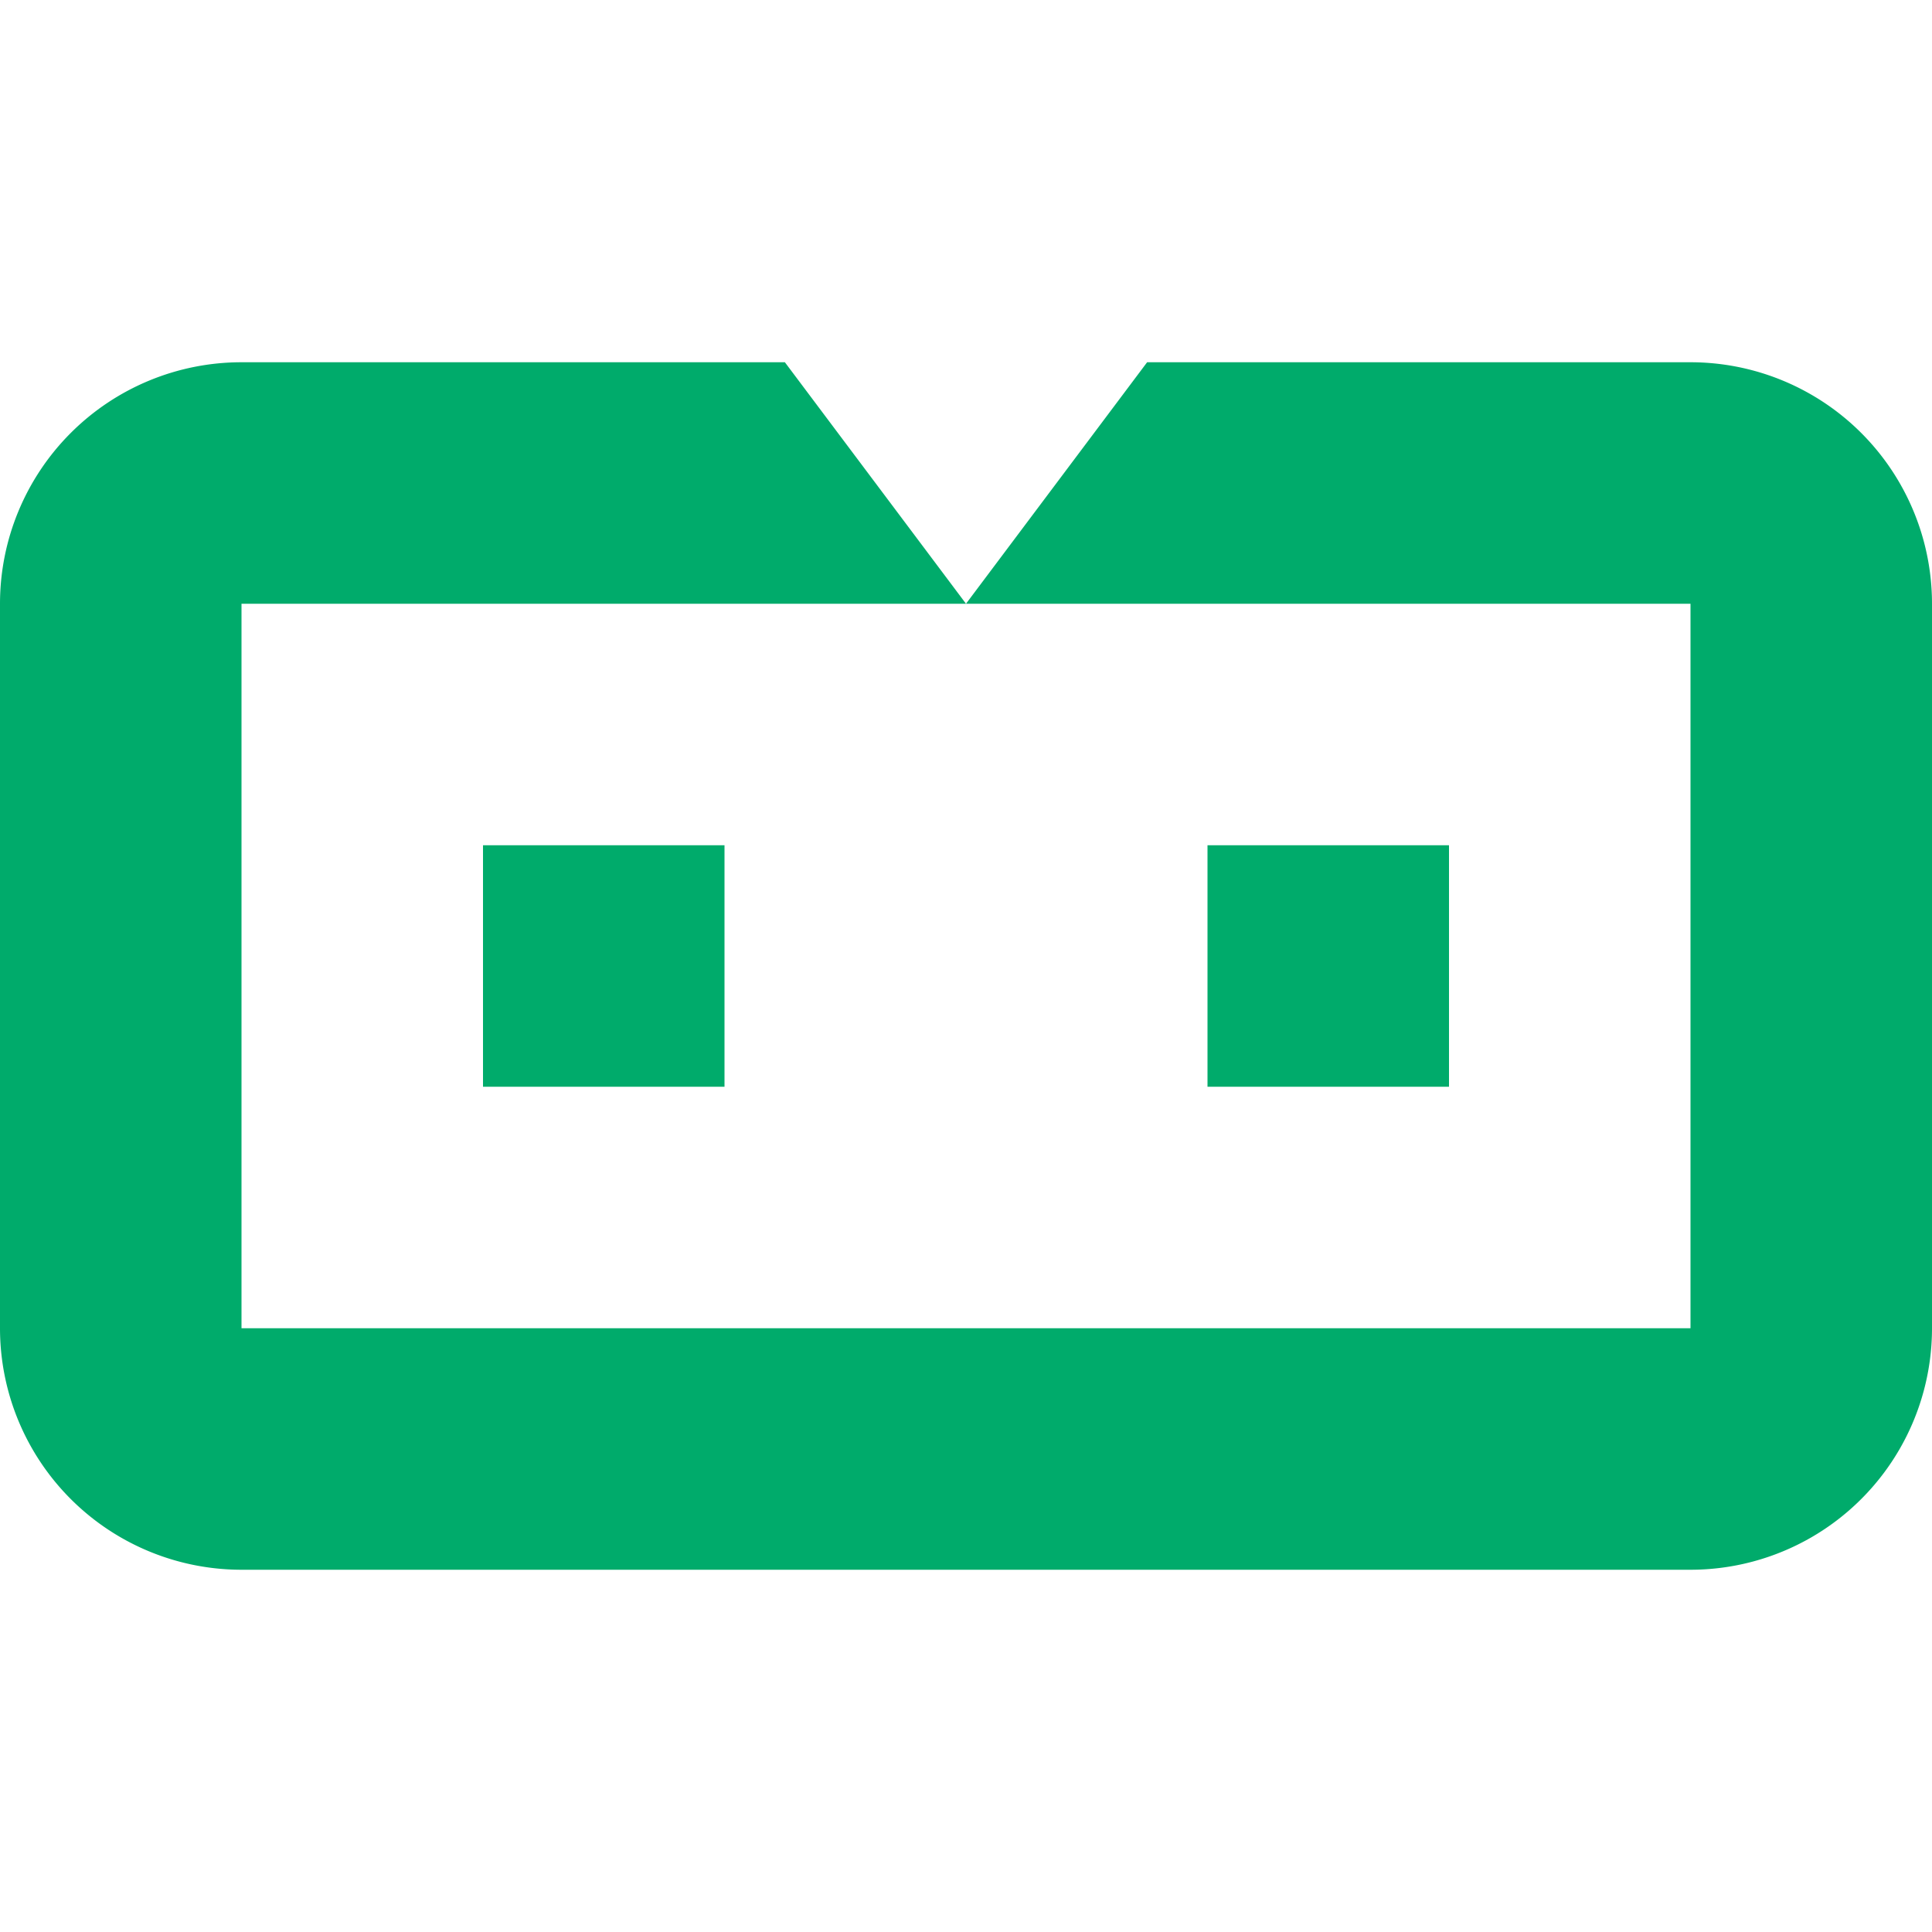 <svg fill="none" xmlns="http://www.w3.org/2000/svg" viewBox="0 0 20 20"><path d="M11.875 3.75 10 6.25h7.5v7.5h-15v-7.5H10l-1.875-2.5H2.5A2.5 2.5 0 0 0 0 6.25v7.5a2.5 2.5 0 0 0 2.5 2.5h15a2.5 2.5 0 0 0 2.5-2.5v-7.5a2.5 2.5 0 0 0-2.5-2.5h-5.625Z" fill="#00AB6B"/><path d="M7.5 8.75H5v2.5h2.5v-2.5Zm7.5 0h-2.5v2.5H15v-2.5Z" fill="#00AB6B"/></svg>